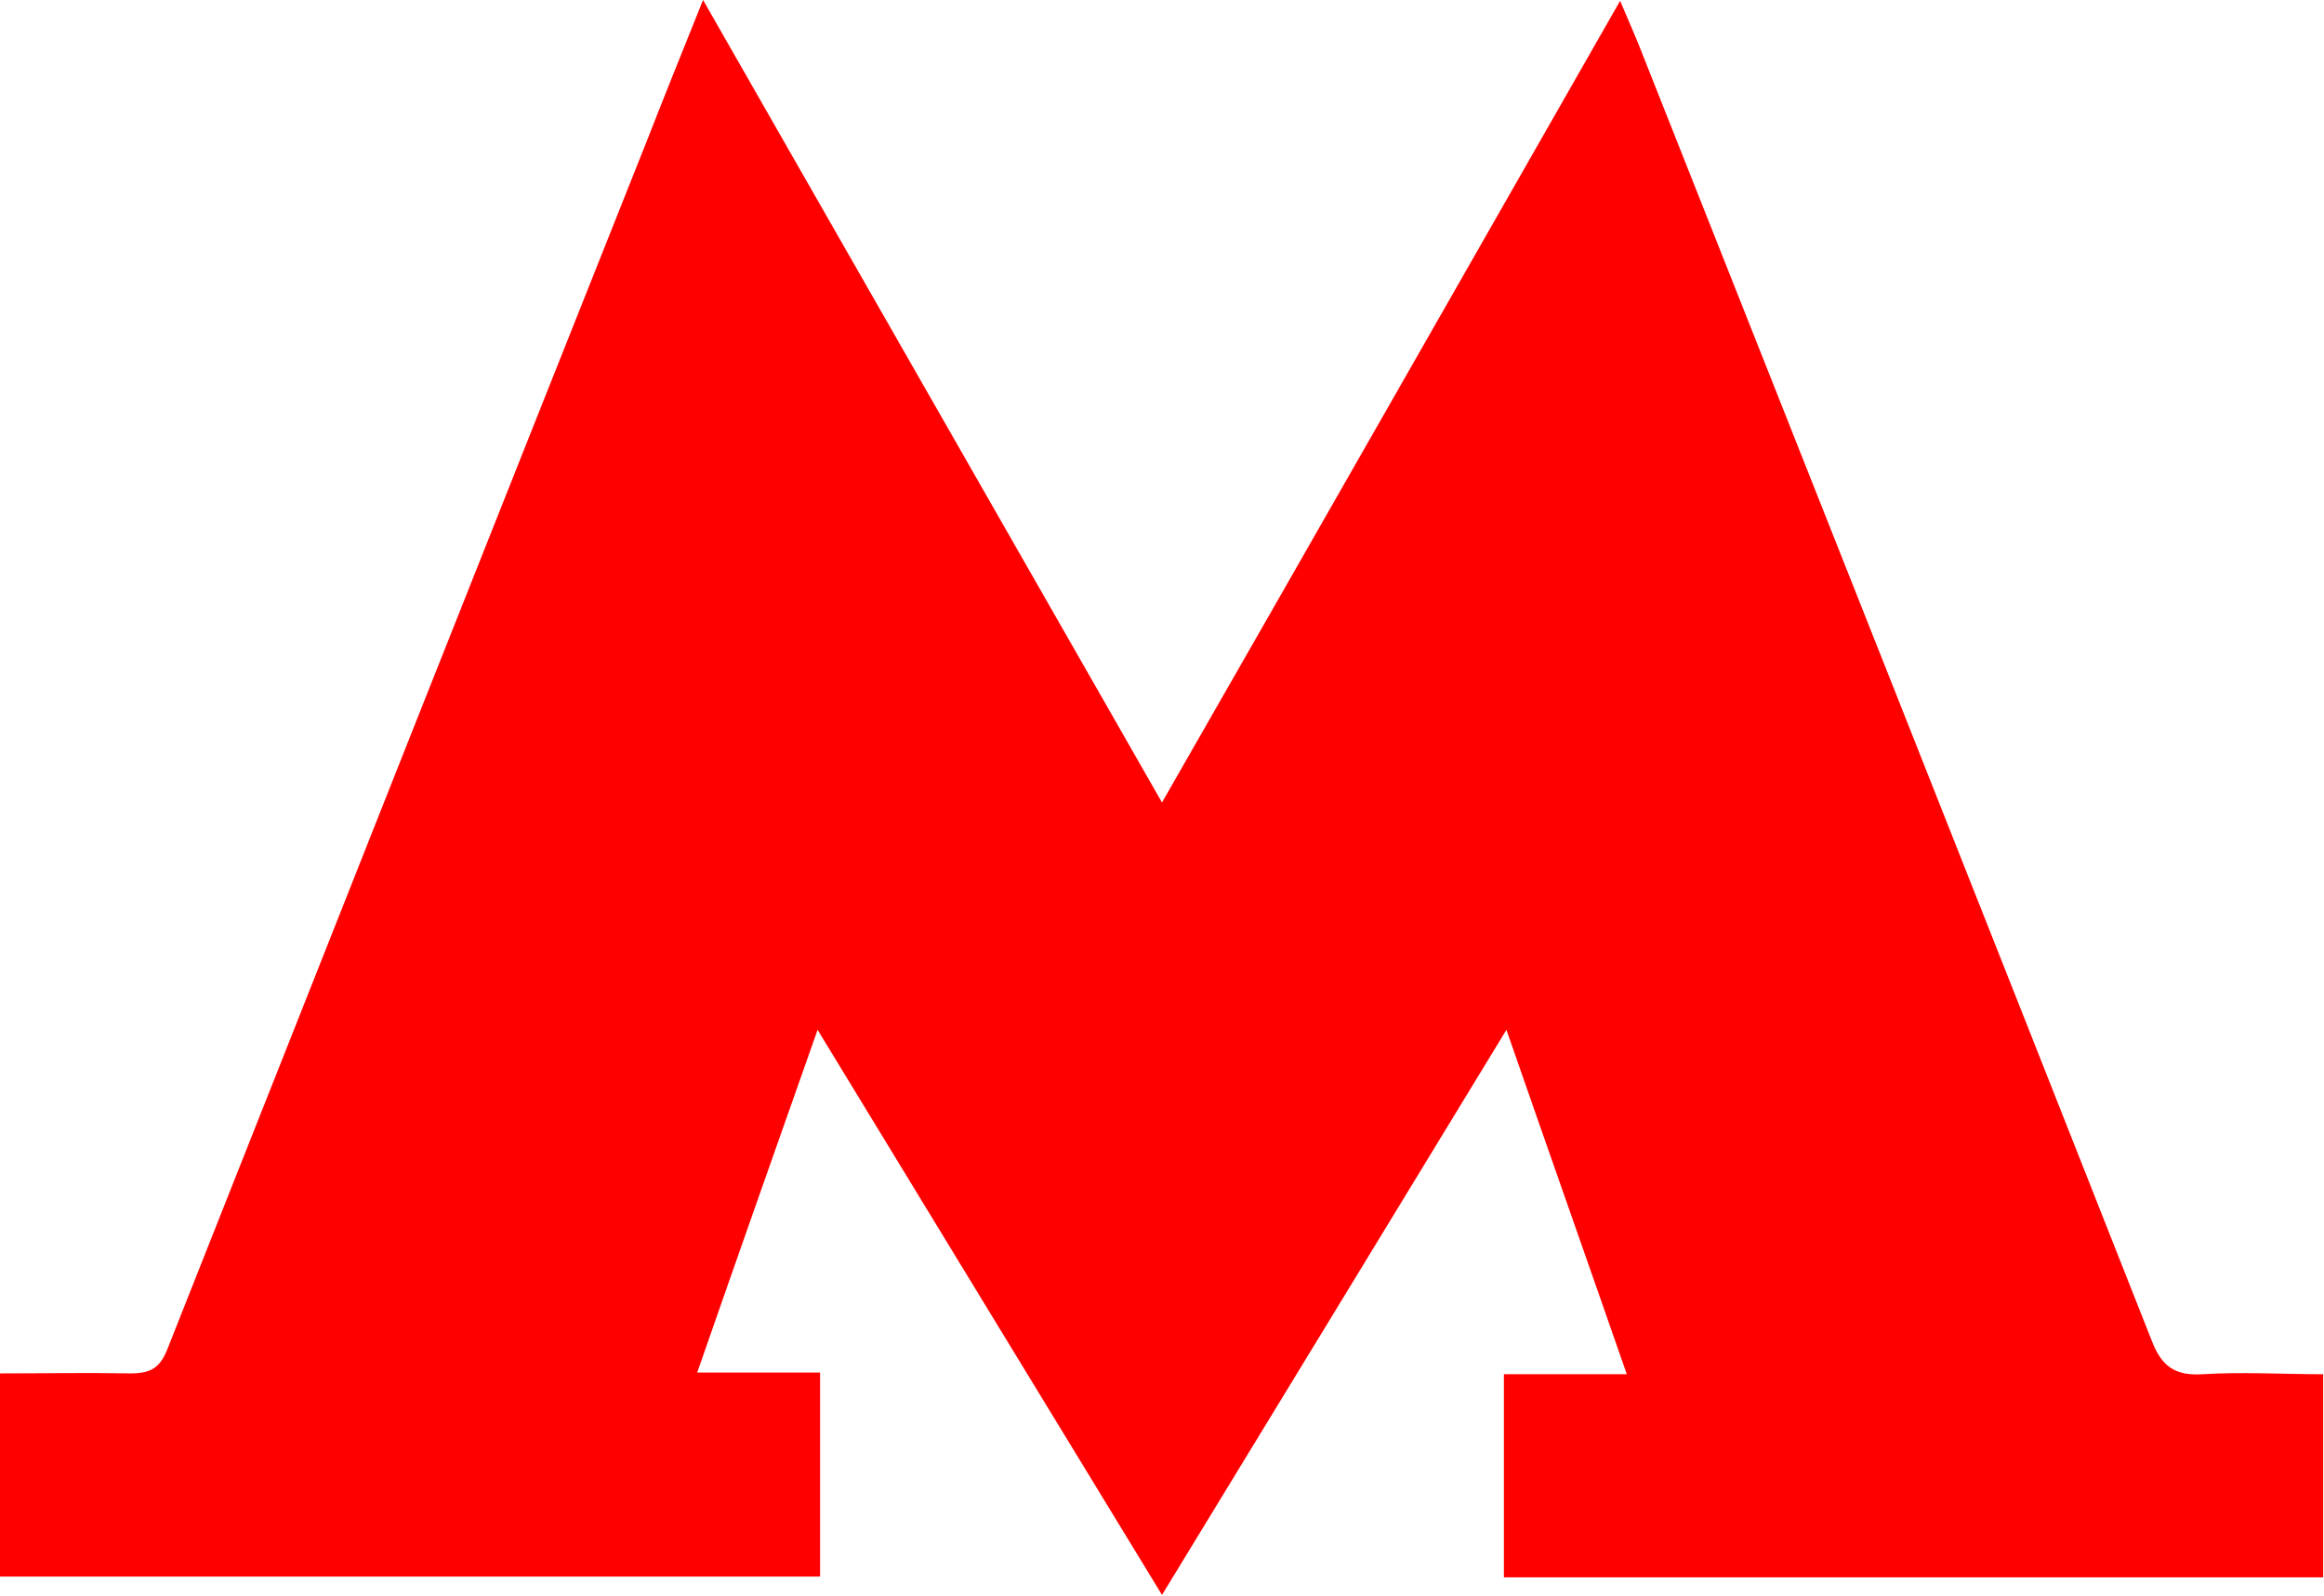 <?xml version="1.0" encoding="UTF-8"?> <svg xmlns="http://www.w3.org/2000/svg" id="_Слой_1" data-name="Слой 1" viewBox="0 0 27.8 19.09"><path d="m18,16.44h1.46c-.48-1.38-.95-2.71-1.44-4.12-1.39,2.28-2.74,4.5-4.12,6.76-1.38-2.26-2.73-4.48-4.12-6.76-.49,1.39-.96,2.72-1.44,4.1h1.47v2.44H0v-2.43c.51,0,1.04-.01,1.56,0,.25,0,.36-.07.45-.31C3.91,11.32,5.82,6.5,7.74,1.68c.21-.54.43-1.08.67-1.68,1.84,3.22,3.65,6.38,5.49,9.6C15.74,6.39,17.54,3.23,19.38.01c.11.26.2.46.28.67,2.03,5.12,4.06,10.24,6.08,15.36.12.31.28.42.61.4.47-.03.95,0,1.44,0v2.43h-9.8v-2.43Z" style="fill: red;"></path></svg> 